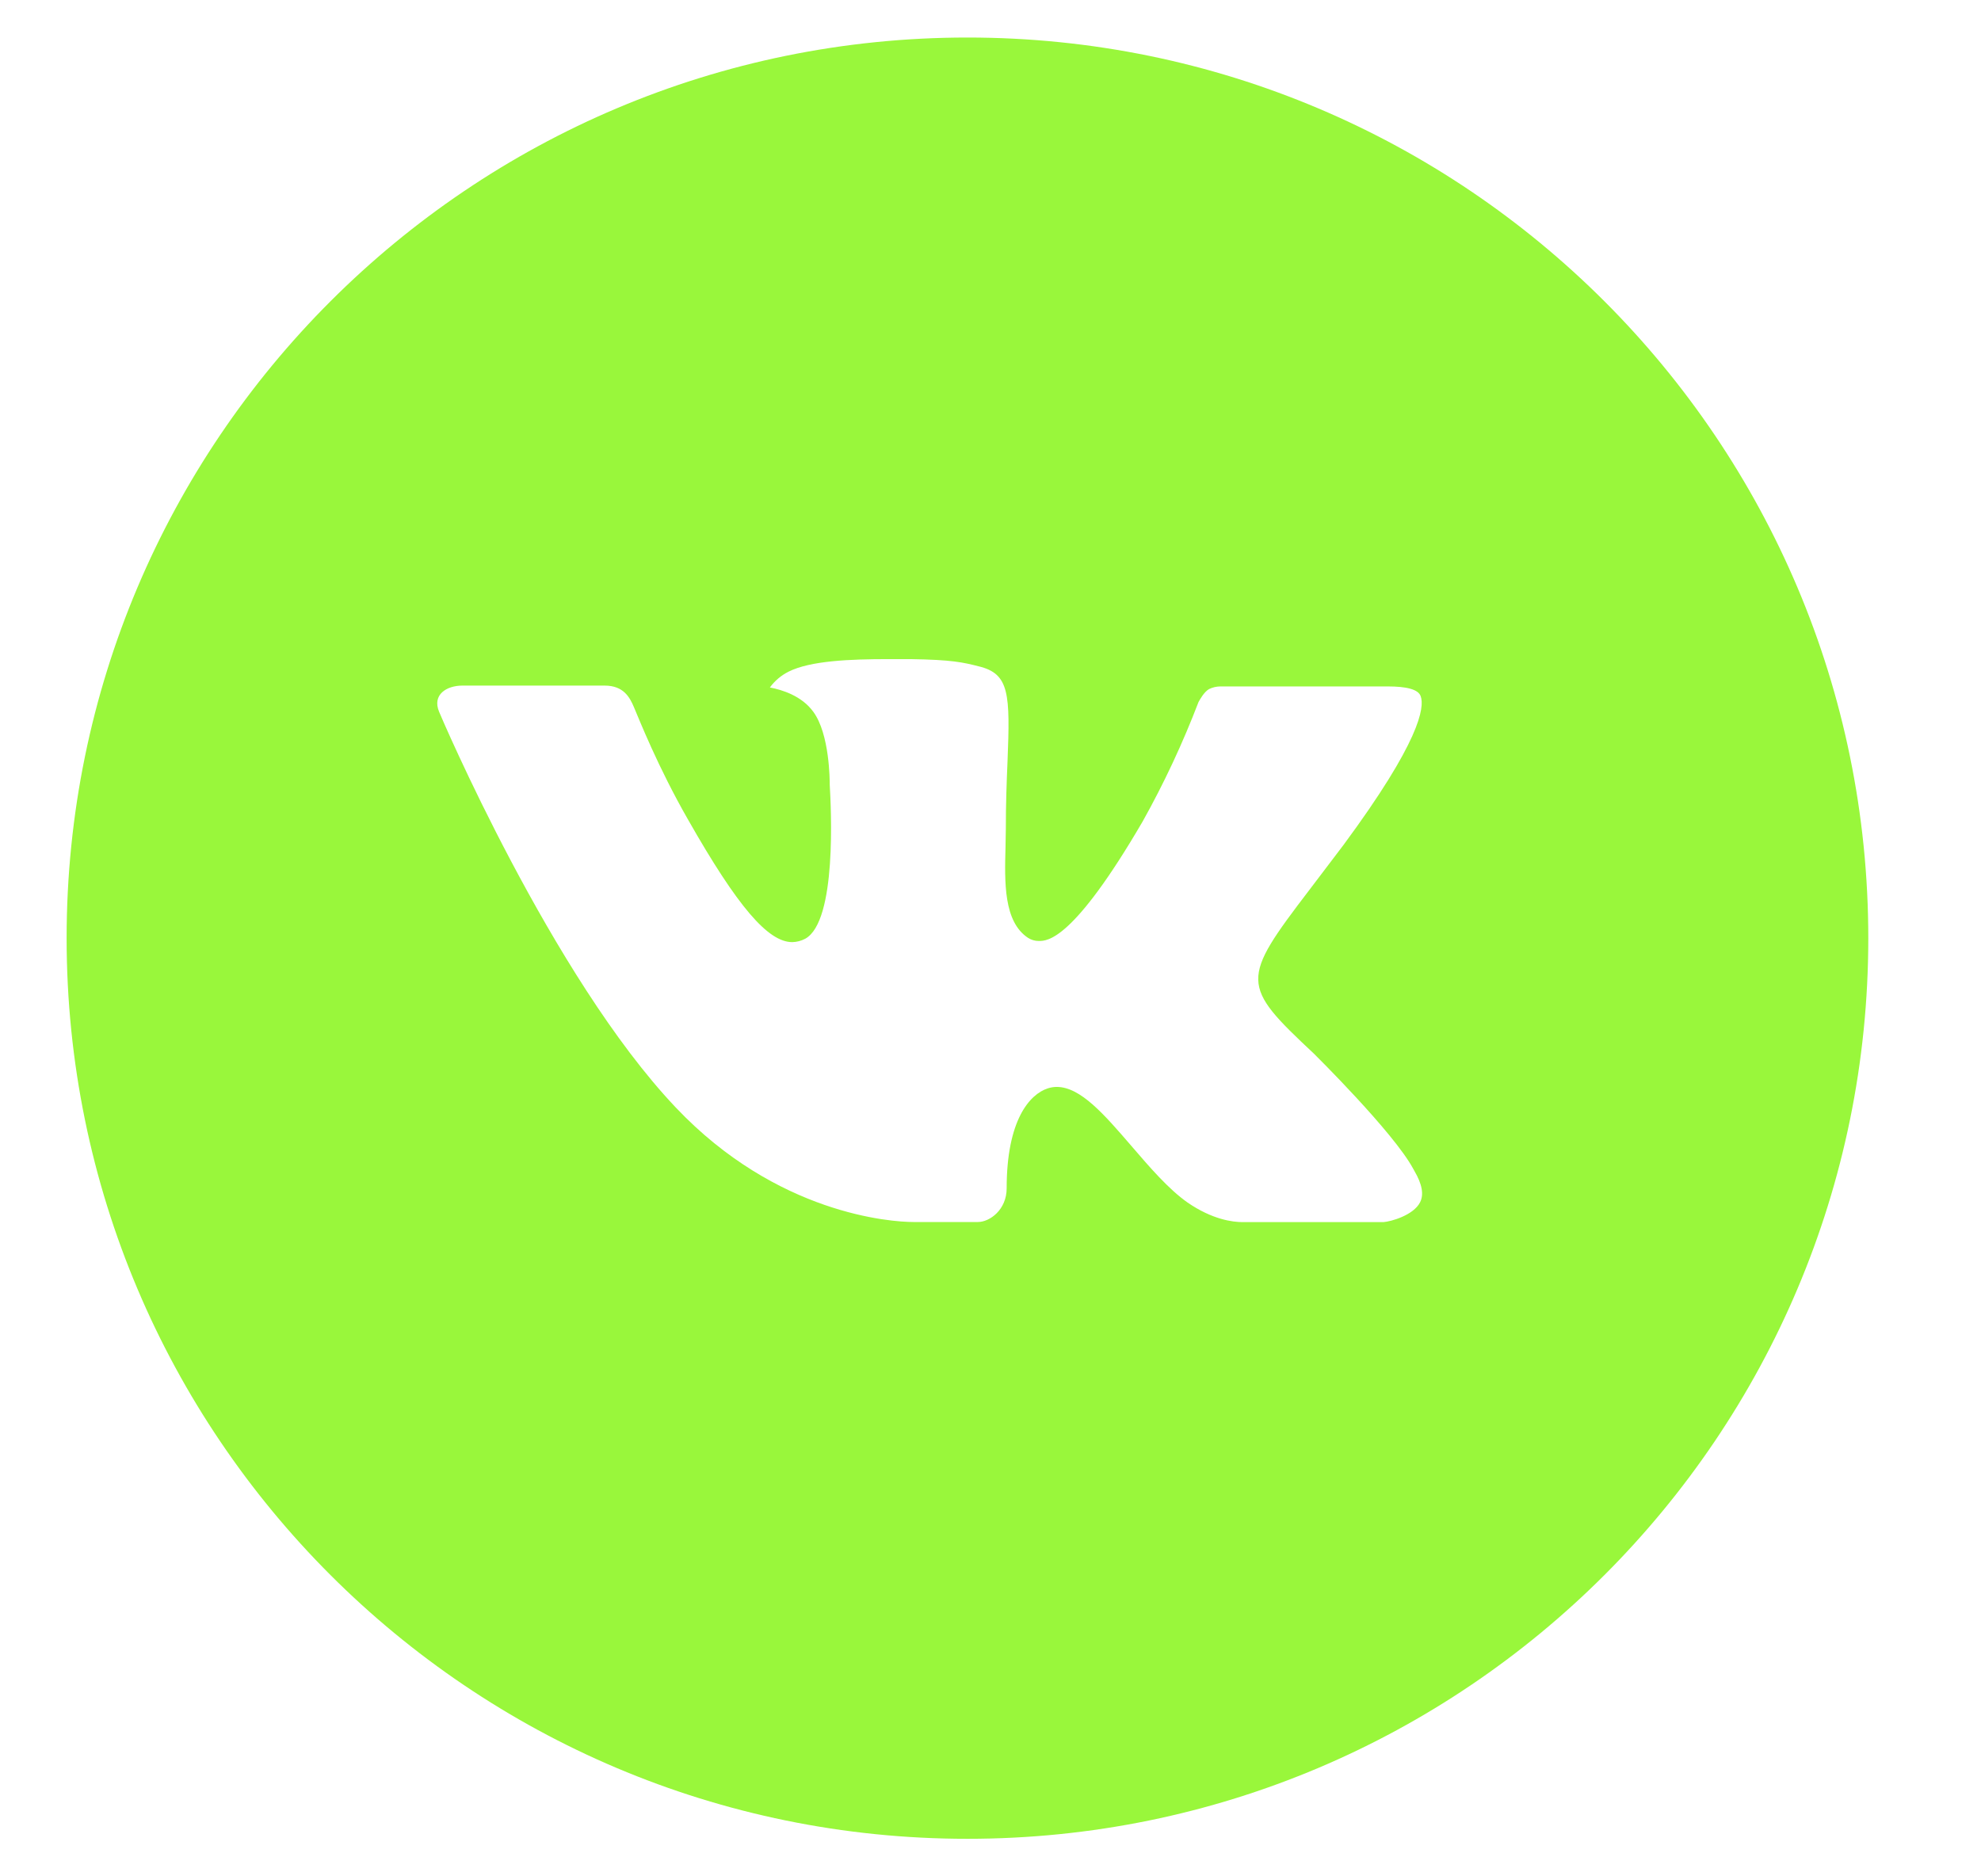<?xml version="1.0" encoding="UTF-8"?> <svg xmlns="http://www.w3.org/2000/svg" width="19" height="18" viewBox="0 0 19 18" fill="none"> <g clip-path="url(#clip0_257_8405)"> <path d="M9.279 0.36C4.507 0.36 0.639 4.228 0.639 9C0.639 13.772 4.507 17.64 9.279 17.64C14.051 17.64 17.919 13.772 17.919 9C17.919 4.228 14.051 0.36 9.279 0.36ZM12.602 10.108C12.602 10.108 13.366 10.862 13.554 11.212C13.559 11.219 13.562 11.227 13.564 11.23C13.64 11.359 13.658 11.459 13.62 11.534C13.557 11.658 13.341 11.719 13.268 11.724H11.918C11.824 11.724 11.628 11.7 11.39 11.536C11.208 11.408 11.028 11.199 10.852 10.994C10.59 10.69 10.363 10.427 10.135 10.427C10.106 10.427 10.077 10.432 10.049 10.441C9.877 10.497 9.655 10.743 9.655 11.4C9.655 11.605 9.493 11.723 9.379 11.723H8.761C8.55 11.723 7.453 11.65 6.481 10.624C5.291 9.369 4.22 6.851 4.211 6.827C4.144 6.664 4.283 6.577 4.435 6.577H5.799C5.98 6.577 6.04 6.688 6.081 6.786C6.13 6.9 6.308 7.355 6.601 7.866C7.075 8.699 7.366 9.038 7.599 9.038C7.642 9.037 7.685 9.026 7.724 9.005C8.028 8.836 7.971 7.752 7.958 7.527C7.958 7.484 7.957 7.042 7.801 6.829C7.69 6.675 7.5 6.617 7.384 6.595C7.431 6.531 7.492 6.479 7.564 6.443C7.772 6.339 8.149 6.323 8.522 6.323H8.73C9.135 6.329 9.239 6.355 9.386 6.392C9.683 6.463 9.689 6.655 9.663 7.311C9.655 7.497 9.647 7.708 9.647 7.956C9.647 8.01 9.644 8.068 9.644 8.129C9.635 8.463 9.625 8.842 9.86 8.997C9.891 9.017 9.927 9.027 9.963 9.027C10.045 9.027 10.291 9.027 10.959 7.881C11.165 7.513 11.344 7.129 11.495 6.735C11.508 6.711 11.548 6.639 11.595 6.611C11.629 6.594 11.668 6.585 11.706 6.585H13.309C13.484 6.585 13.603 6.611 13.626 6.679C13.665 6.786 13.619 7.113 12.887 8.104L12.56 8.535C11.897 9.404 11.897 9.448 12.602 10.108Z" fill="#99F73B"></path> </g> <defs> <clipPath id="clip0_257_8405"> <rect width="18" height="18" fill="white" transform="translate(0.279)"></rect> </clipPath> </defs> </svg> 